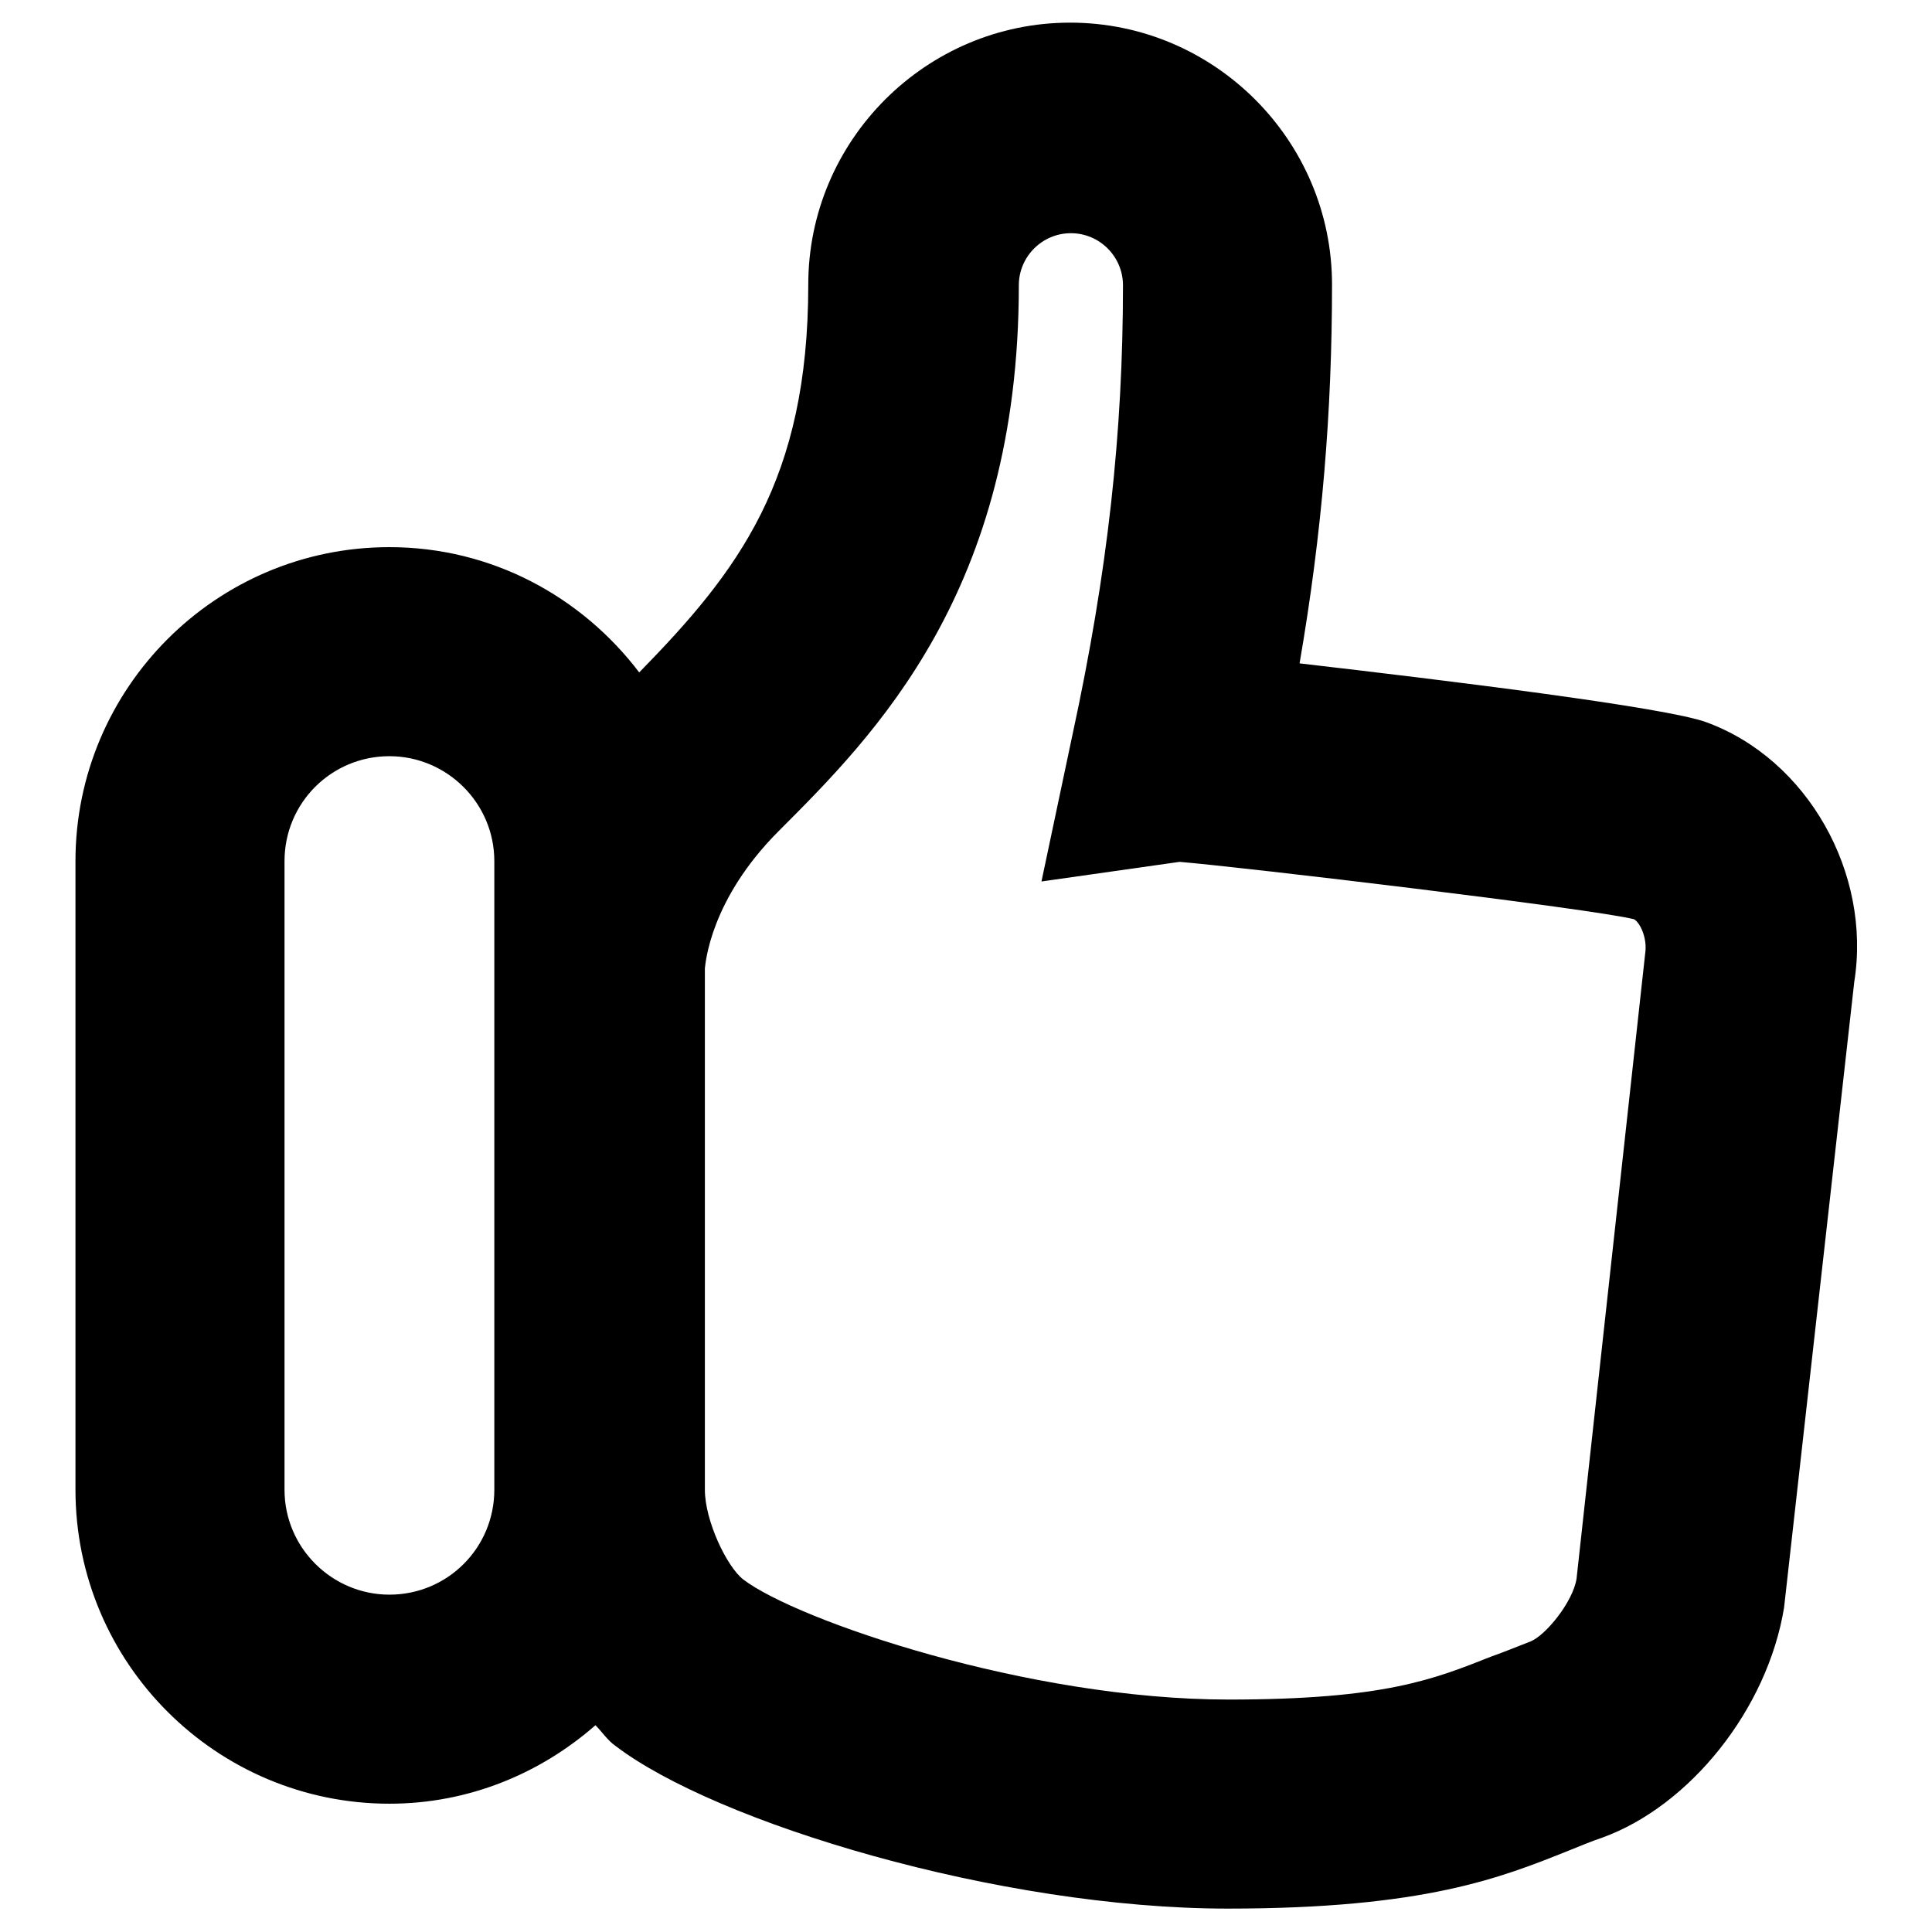 <?xml version="1.0" encoding="utf-8"?>
<!-- Svg Vector Icons : http://www.onlinewebfonts.com/icon -->
<!DOCTYPE svg PUBLIC "-//W3C//DTD SVG 1.1//EN" "http://www.w3.org/Graphics/SVG/1.1/DTD/svg11.dtd">
<svg version="1.1" xmlns="http://www.w3.org/2000/svg" xmlns:xlink="http://www.w3.org/1999/xlink" x="0px" y="0px" viewBox="0 0 256 256" enable-background="new 0 0 256 256" xml:space="preserve">
<g><g><g><path fill="#000000" d="M226.1,95.7c-5.4-2-34.9-5.6-53.9-7.8c3-17.4,4.3-33.4,4.3-50.2c0-19.1-15.6-34.7-34.7-34.7s-34.7,15.6-34.7,34.7c0,26-9.3,38-22.4,51.4c-7.6-10-19.5-16.6-33.1-16.6c-23,0-41.6,18.7-41.6,41.6v83.3c0,23,18.7,41.6,41.6,41.6c10.5,0,20-4,27.3-10.4c0.9,0.9,1.6,2,2.6,2.7c13.3,10.2,50.9,21.6,81.2,21.6c26.1,0,36.2-4.1,45.2-7.7c1.5-0.6,2.9-1.2,4.4-1.7c11.6-4.2,21.9-17,24.1-30.5l9.3-82.9C248,115.7,239.5,100.6,226.1,95.7L226.1,95.7z M51.6,211.3c-7.6,0-13.9-6.2-13.9-13.9v-83.3c0-7.7,6.2-13.9,13.9-13.9c7.6,0,13.9,6.2,13.9,13.9v83.3C65.5,205.1,59.3,211.3,51.6,211.3z M208.9,209.2c-0.5,3.1-4.1,7.5-6.1,8.3c-1.8,0.7-3.5,1.4-5.2,2c-7.6,3-14.1,5.7-34.8,5.7c-26.6,0-57.2-10.5-64.3-15.9c-2.2-1.7-5.1-7.8-5.1-11.9v-69.1c0.1-0.7,0.7-9.1,9.8-18.2c12.7-12.7,31.8-31.8,31.8-72.3c0-3.8,3.1-6.9,6.9-6.9c3.8,0,6.9,3.1,6.9,6.9c0,19.5-2,37.9-6.7,59.6l-4.1,19.4l18.3-2.6c8.4,0.7,54.6,6.2,60.2,7.6c0.8,0.4,1.8,2.5,1.5,4.5L208.9,209.2L208.9,209.2z"/></g></g></g>
</svg>